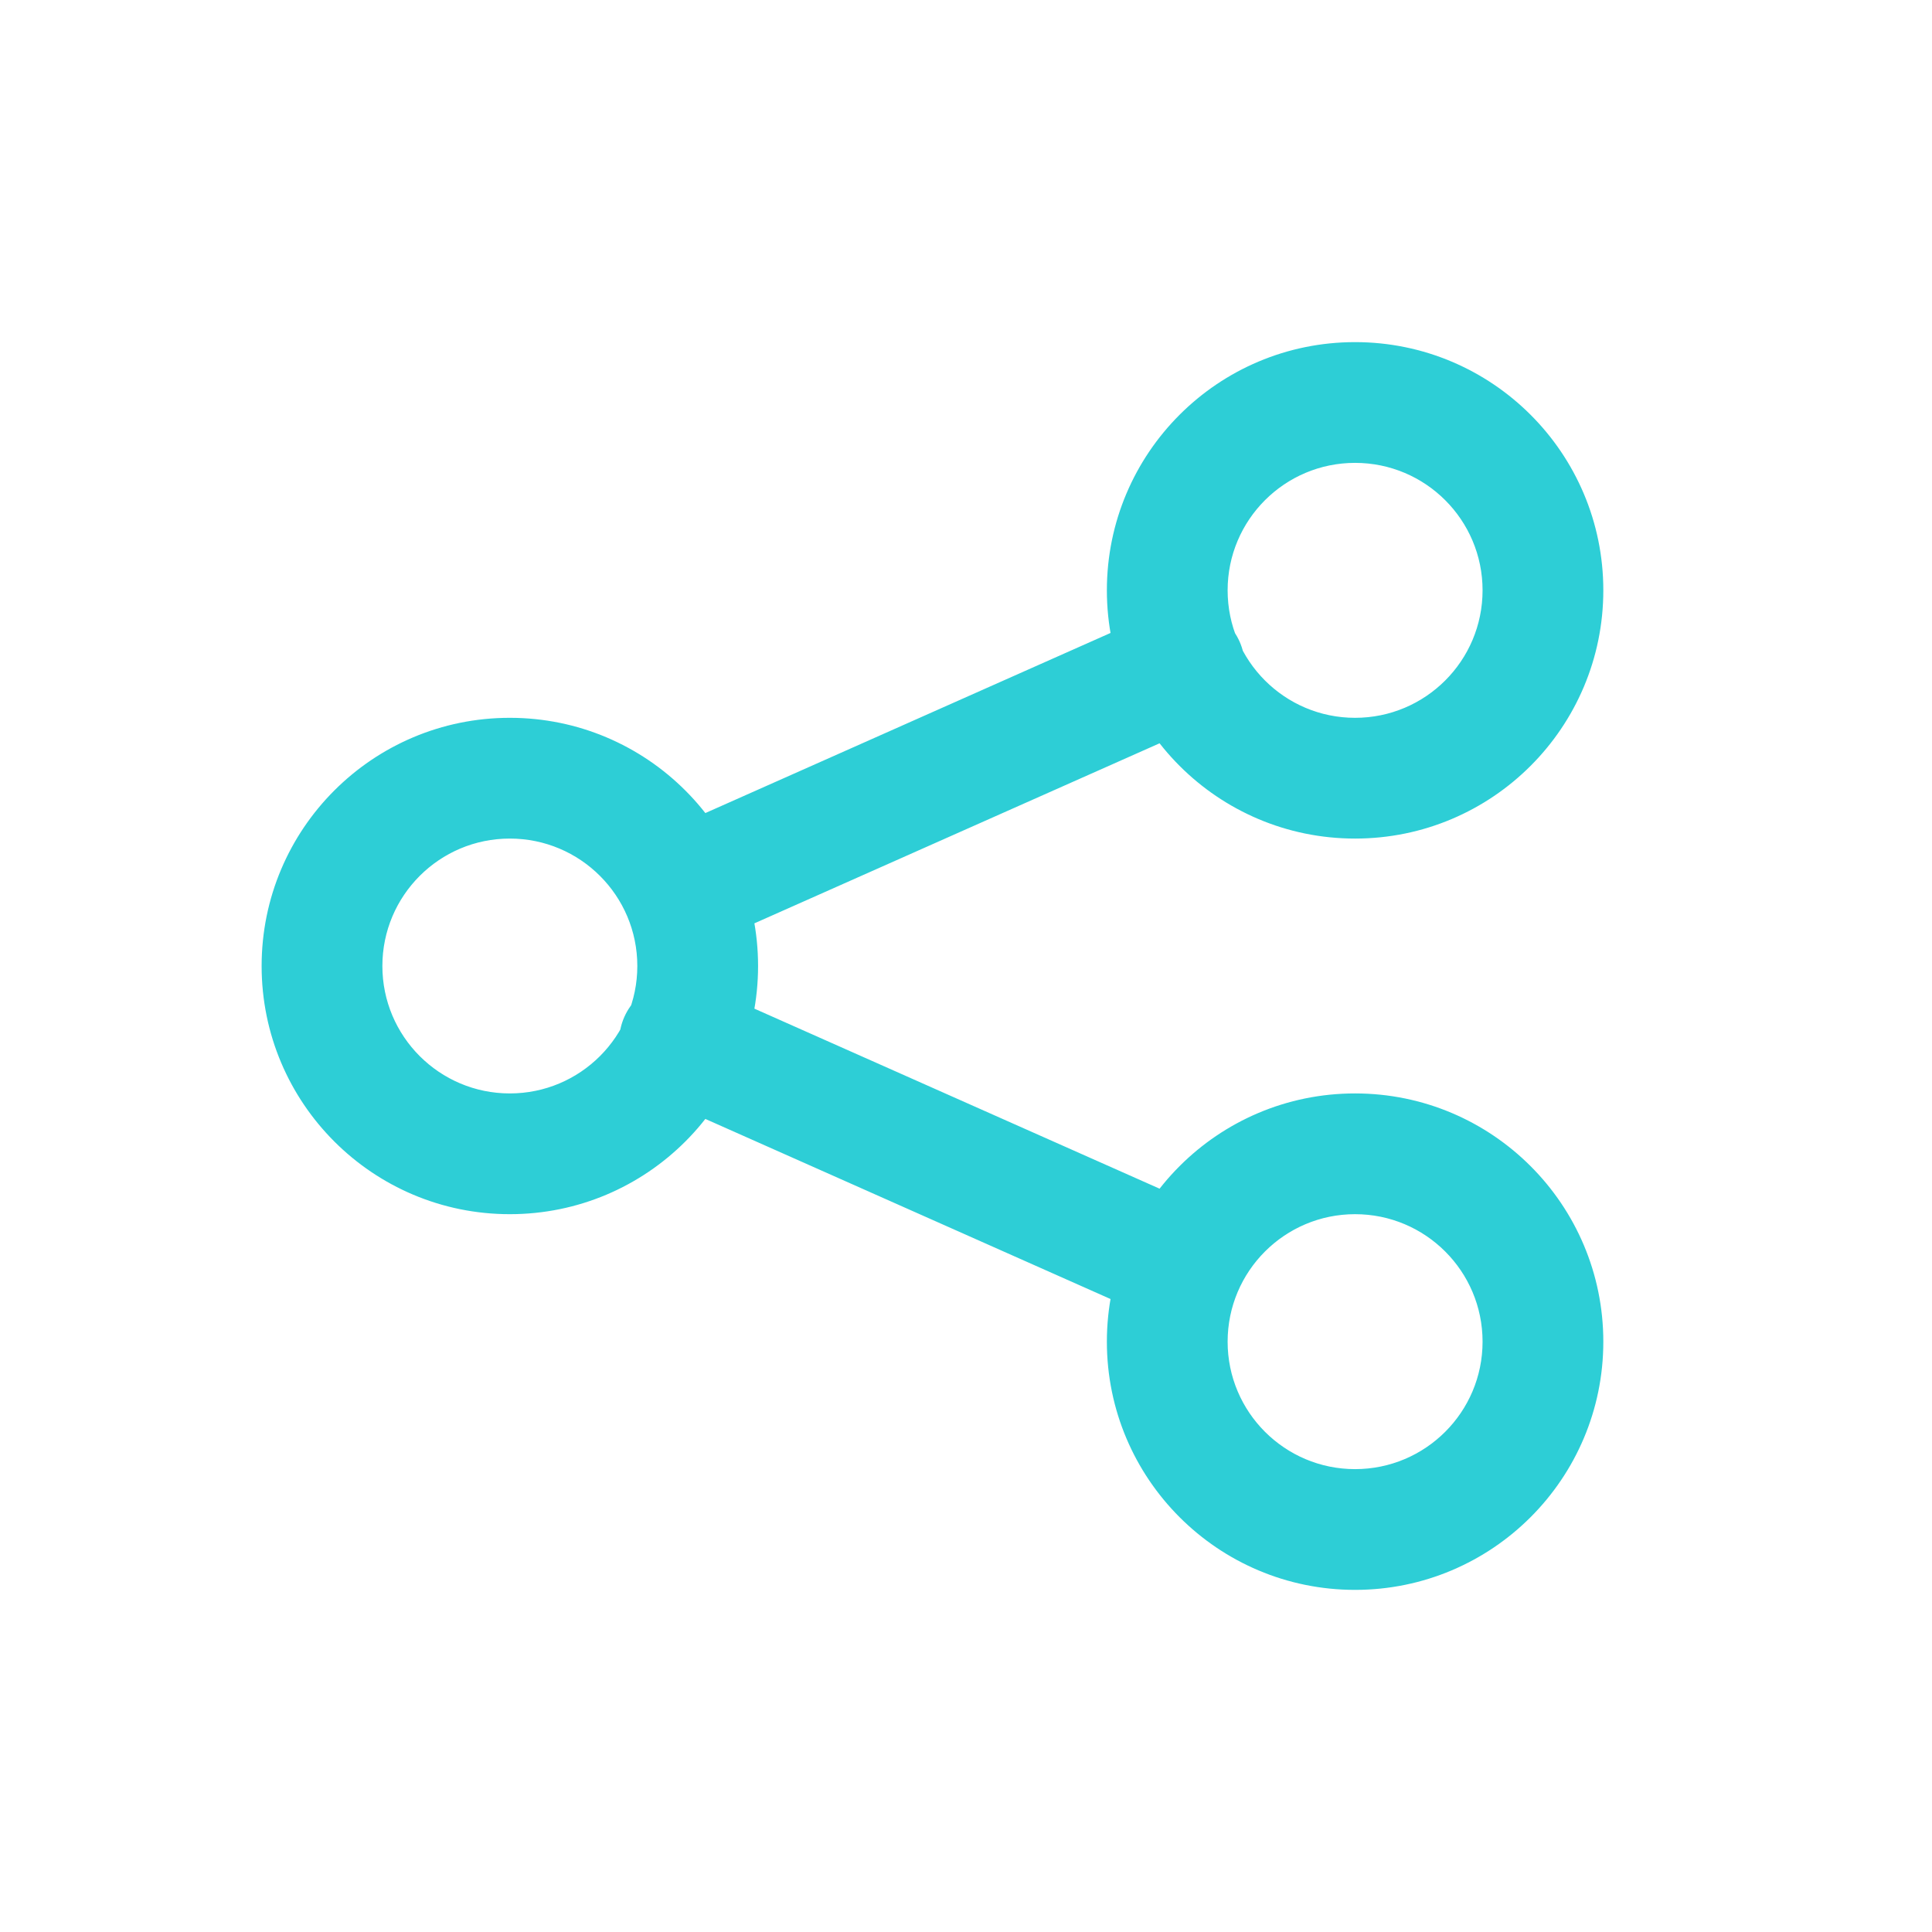 <svg width="24" height="24" viewBox="0 0 24 24" fill="none" xmlns="http://www.w3.org/2000/svg">
<path d="M15.018 8.961C15.397 8.793 15.567 8.349 15.399 7.971C15.231 7.592 14.788 7.422 14.409 7.59L15.018 8.961ZM8.362 10.278C7.984 10.446 7.813 10.889 7.981 11.268C8.15 11.646 8.593 11.816 8.971 11.648L8.362 10.278ZM8.746 12.252C8.368 12.083 7.924 12.254 7.756 12.632C7.588 13.011 7.758 13.454 8.137 13.622L8.746 12.252ZM14.259 16.343C14.637 16.511 15.08 16.341 15.248 15.962C15.417 15.584 15.246 15.141 14.868 14.972L14.259 16.343ZM18.417 7.333C18.417 8.208 17.708 8.917 16.833 8.917V10.417C18.536 10.417 19.917 9.036 19.917 7.333H18.417ZM16.833 8.917C15.959 8.917 15.25 8.208 15.25 7.333H13.75C13.75 9.036 15.13 10.417 16.833 10.417V8.917ZM15.25 7.333C15.25 6.459 15.959 5.75 16.833 5.75V4.25C15.13 4.25 13.75 5.63 13.75 7.333H15.25ZM16.833 5.75C17.708 5.75 18.417 6.459 18.417 7.333H19.917C19.917 5.63 18.536 4.25 16.833 4.25V5.75ZM7.917 12C7.917 12.874 7.208 13.583 6.333 13.583V15.083C8.036 15.083 9.417 13.703 9.417 12H7.917ZM6.333 13.583C5.459 13.583 4.75 12.874 4.75 12H3.25C3.25 13.703 4.63 15.083 6.333 15.083V13.583ZM4.75 12C4.75 11.126 5.459 10.417 6.333 10.417V8.917C4.63 8.917 3.25 10.297 3.25 12H4.75ZM6.333 10.417C7.208 10.417 7.917 11.126 7.917 12H9.417C9.417 10.297 8.036 8.917 6.333 8.917V10.417ZM18.417 16.667C18.417 17.541 17.708 18.25 16.833 18.25V19.75C18.536 19.75 19.917 18.369 19.917 16.667H18.417ZM16.833 18.25C15.959 18.25 15.25 17.541 15.25 16.667H13.75C13.75 18.369 15.13 19.75 16.833 19.75V18.25ZM15.25 16.667C15.25 15.792 15.959 15.083 16.833 15.083V13.583C15.13 13.583 13.75 14.964 13.75 16.667H15.25ZM16.833 15.083C17.708 15.083 18.417 15.792 18.417 16.667H19.917C19.917 14.964 18.536 13.583 16.833 13.583V15.083ZM14.409 7.59L8.362 10.278L8.971 11.648L15.018 8.961L14.409 7.59ZM14.868 14.972L8.746 12.252L8.137 13.622L14.259 16.343L14.868 14.972Z" fill="#2DCED6"/>
</svg>

